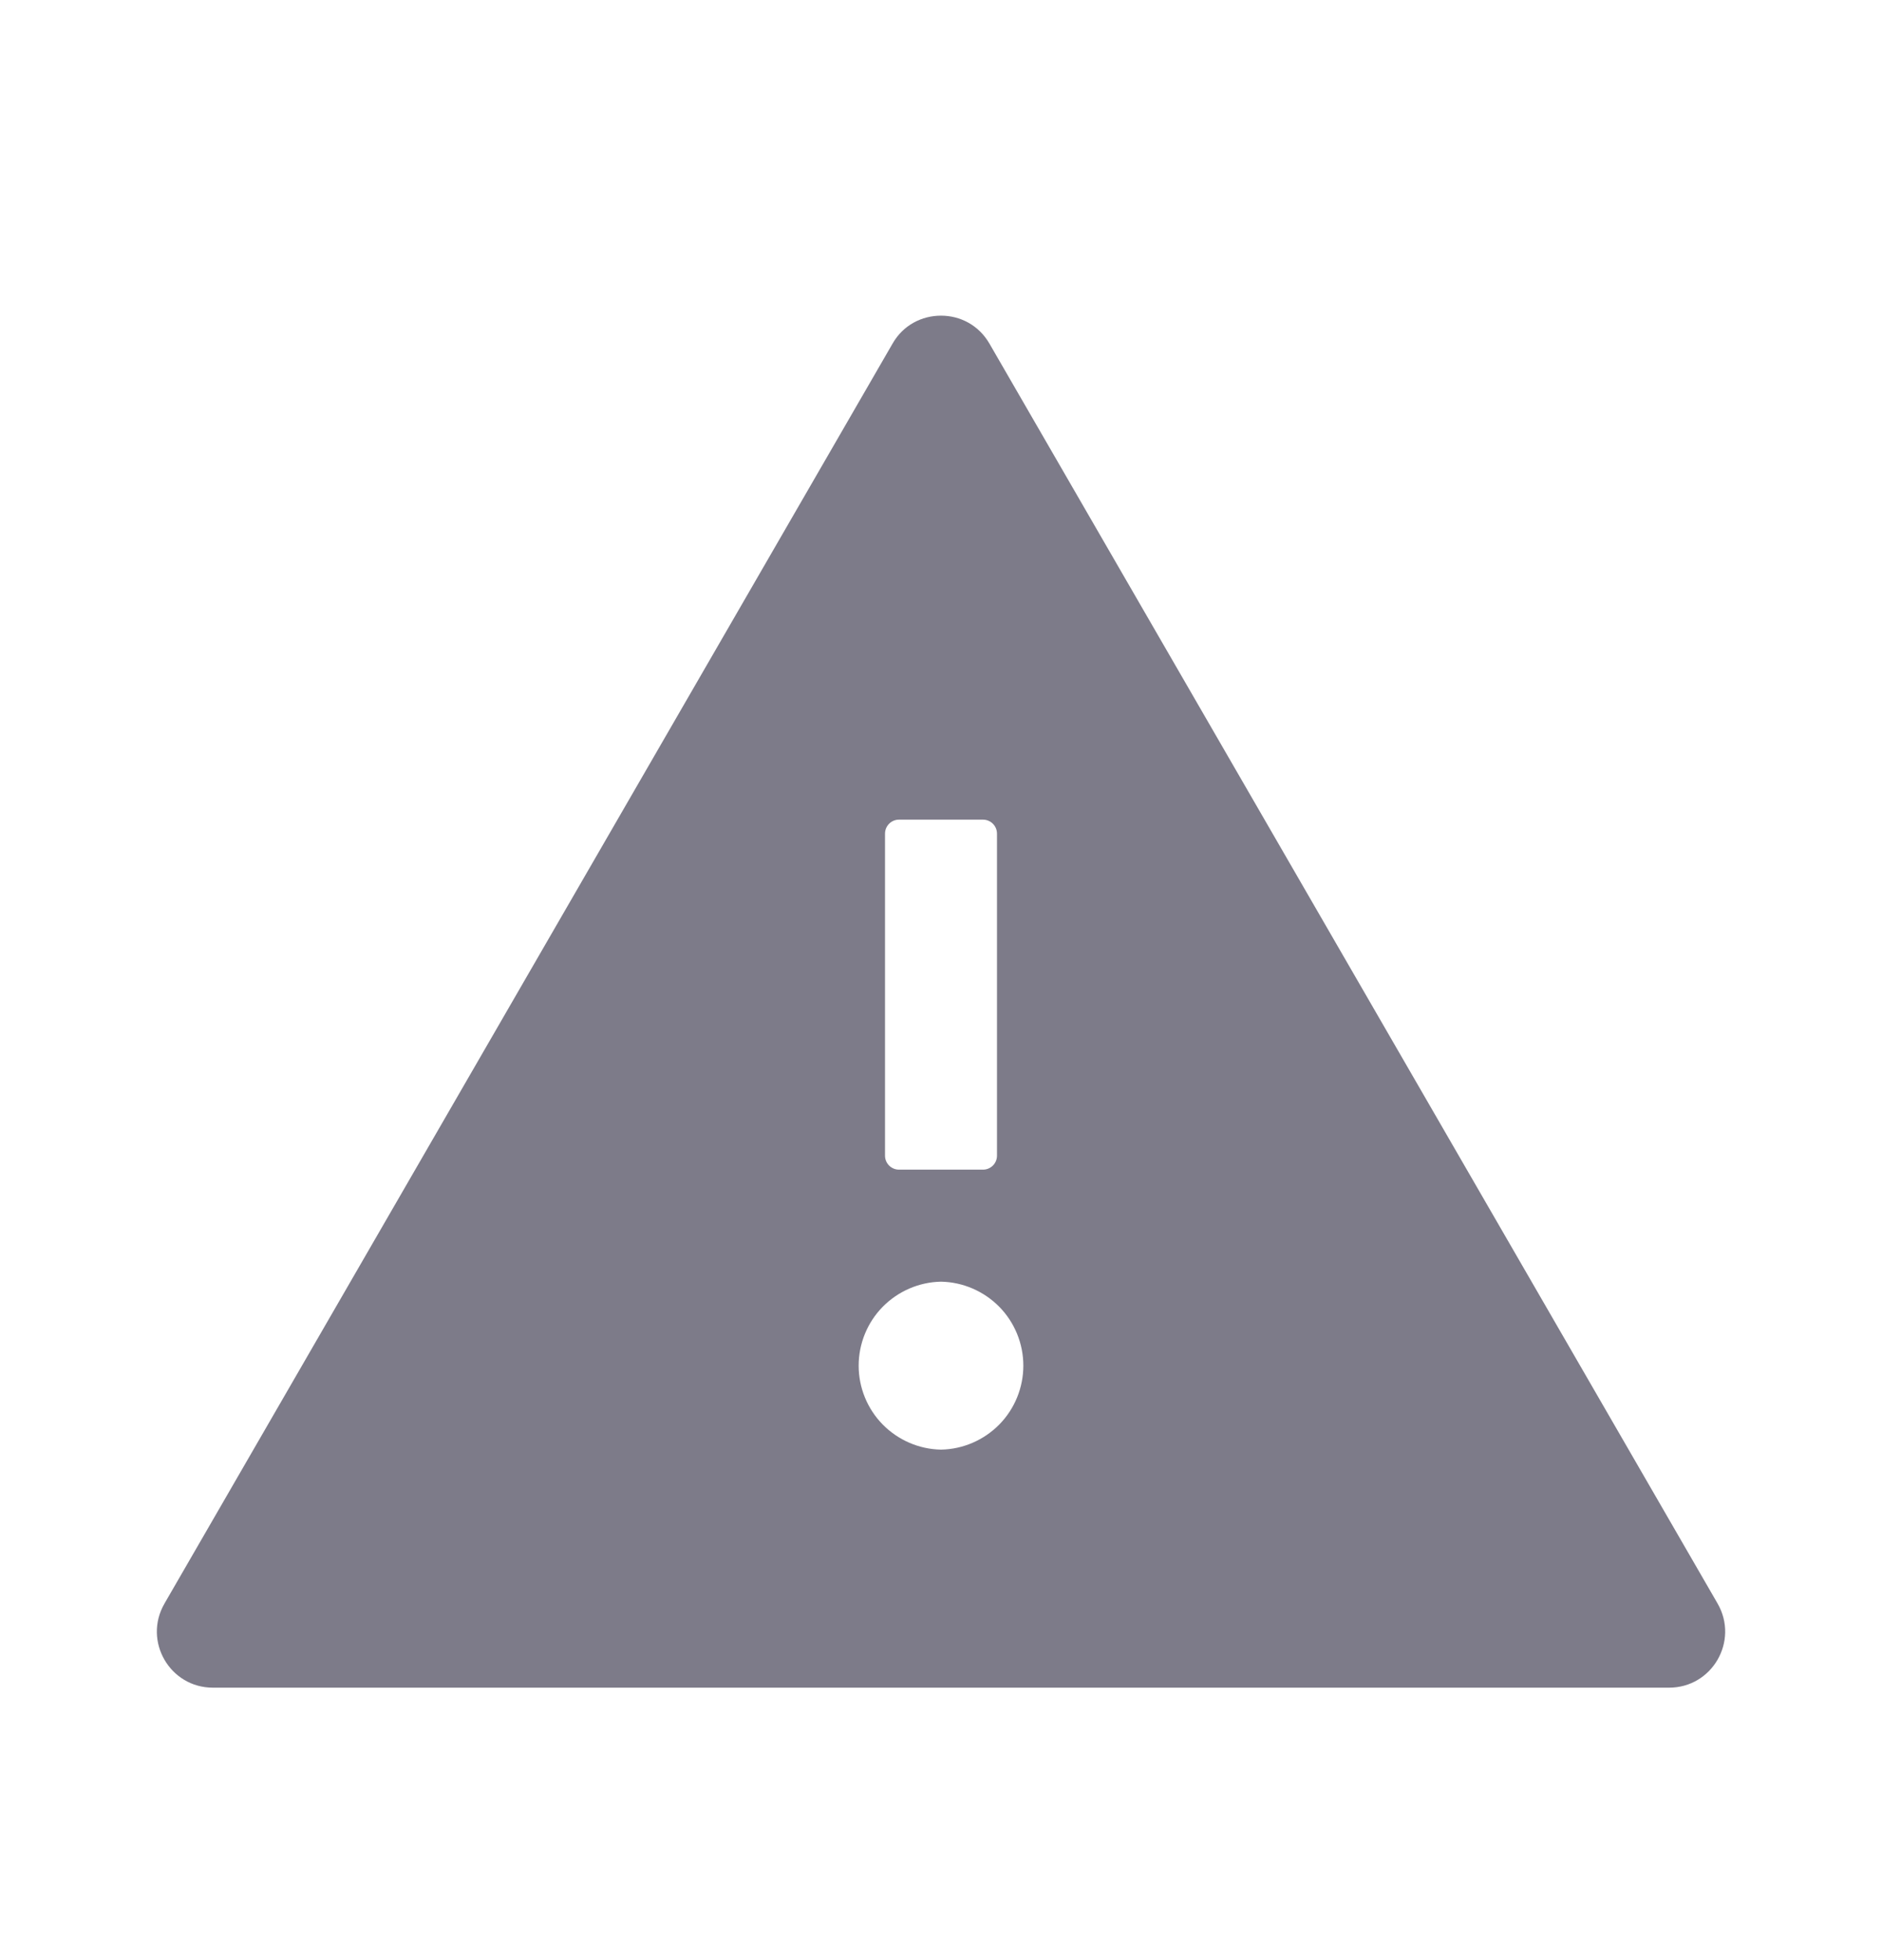 <svg viewBox="0 0 24 25" fill="none" xmlns="http://www.w3.org/2000/svg">
<path d="M21.904 20.453L12.618 4.383C12.48 4.144 12.241 4.026 12 4.026C11.759 4.026 11.518 4.144 11.382 4.383L2.097 20.453C1.822 20.931 2.166 21.525 2.715 21.525H21.285C21.834 21.525 22.178 20.931 21.904 20.453ZM11.286 10.633C11.286 10.534 11.366 10.454 11.464 10.454H12.536C12.634 10.454 12.714 10.534 12.714 10.633V14.74C12.714 14.838 12.634 14.918 12.536 14.918H11.464C11.366 14.918 11.286 14.838 11.286 14.74V10.633ZM12 18.489C11.72 18.484 11.453 18.368 11.256 18.168C11.06 17.968 10.95 17.698 10.95 17.418C10.95 17.138 11.06 16.868 11.256 16.668C11.453 16.468 11.72 16.352 12 16.347C12.28 16.352 12.547 16.468 12.744 16.668C12.94 16.868 13.05 17.138 13.05 17.418C13.05 17.698 12.94 17.968 12.744 18.168C12.547 18.368 12.28 18.484 12 18.489Z" fill="#7D7B89"/>
</svg>

